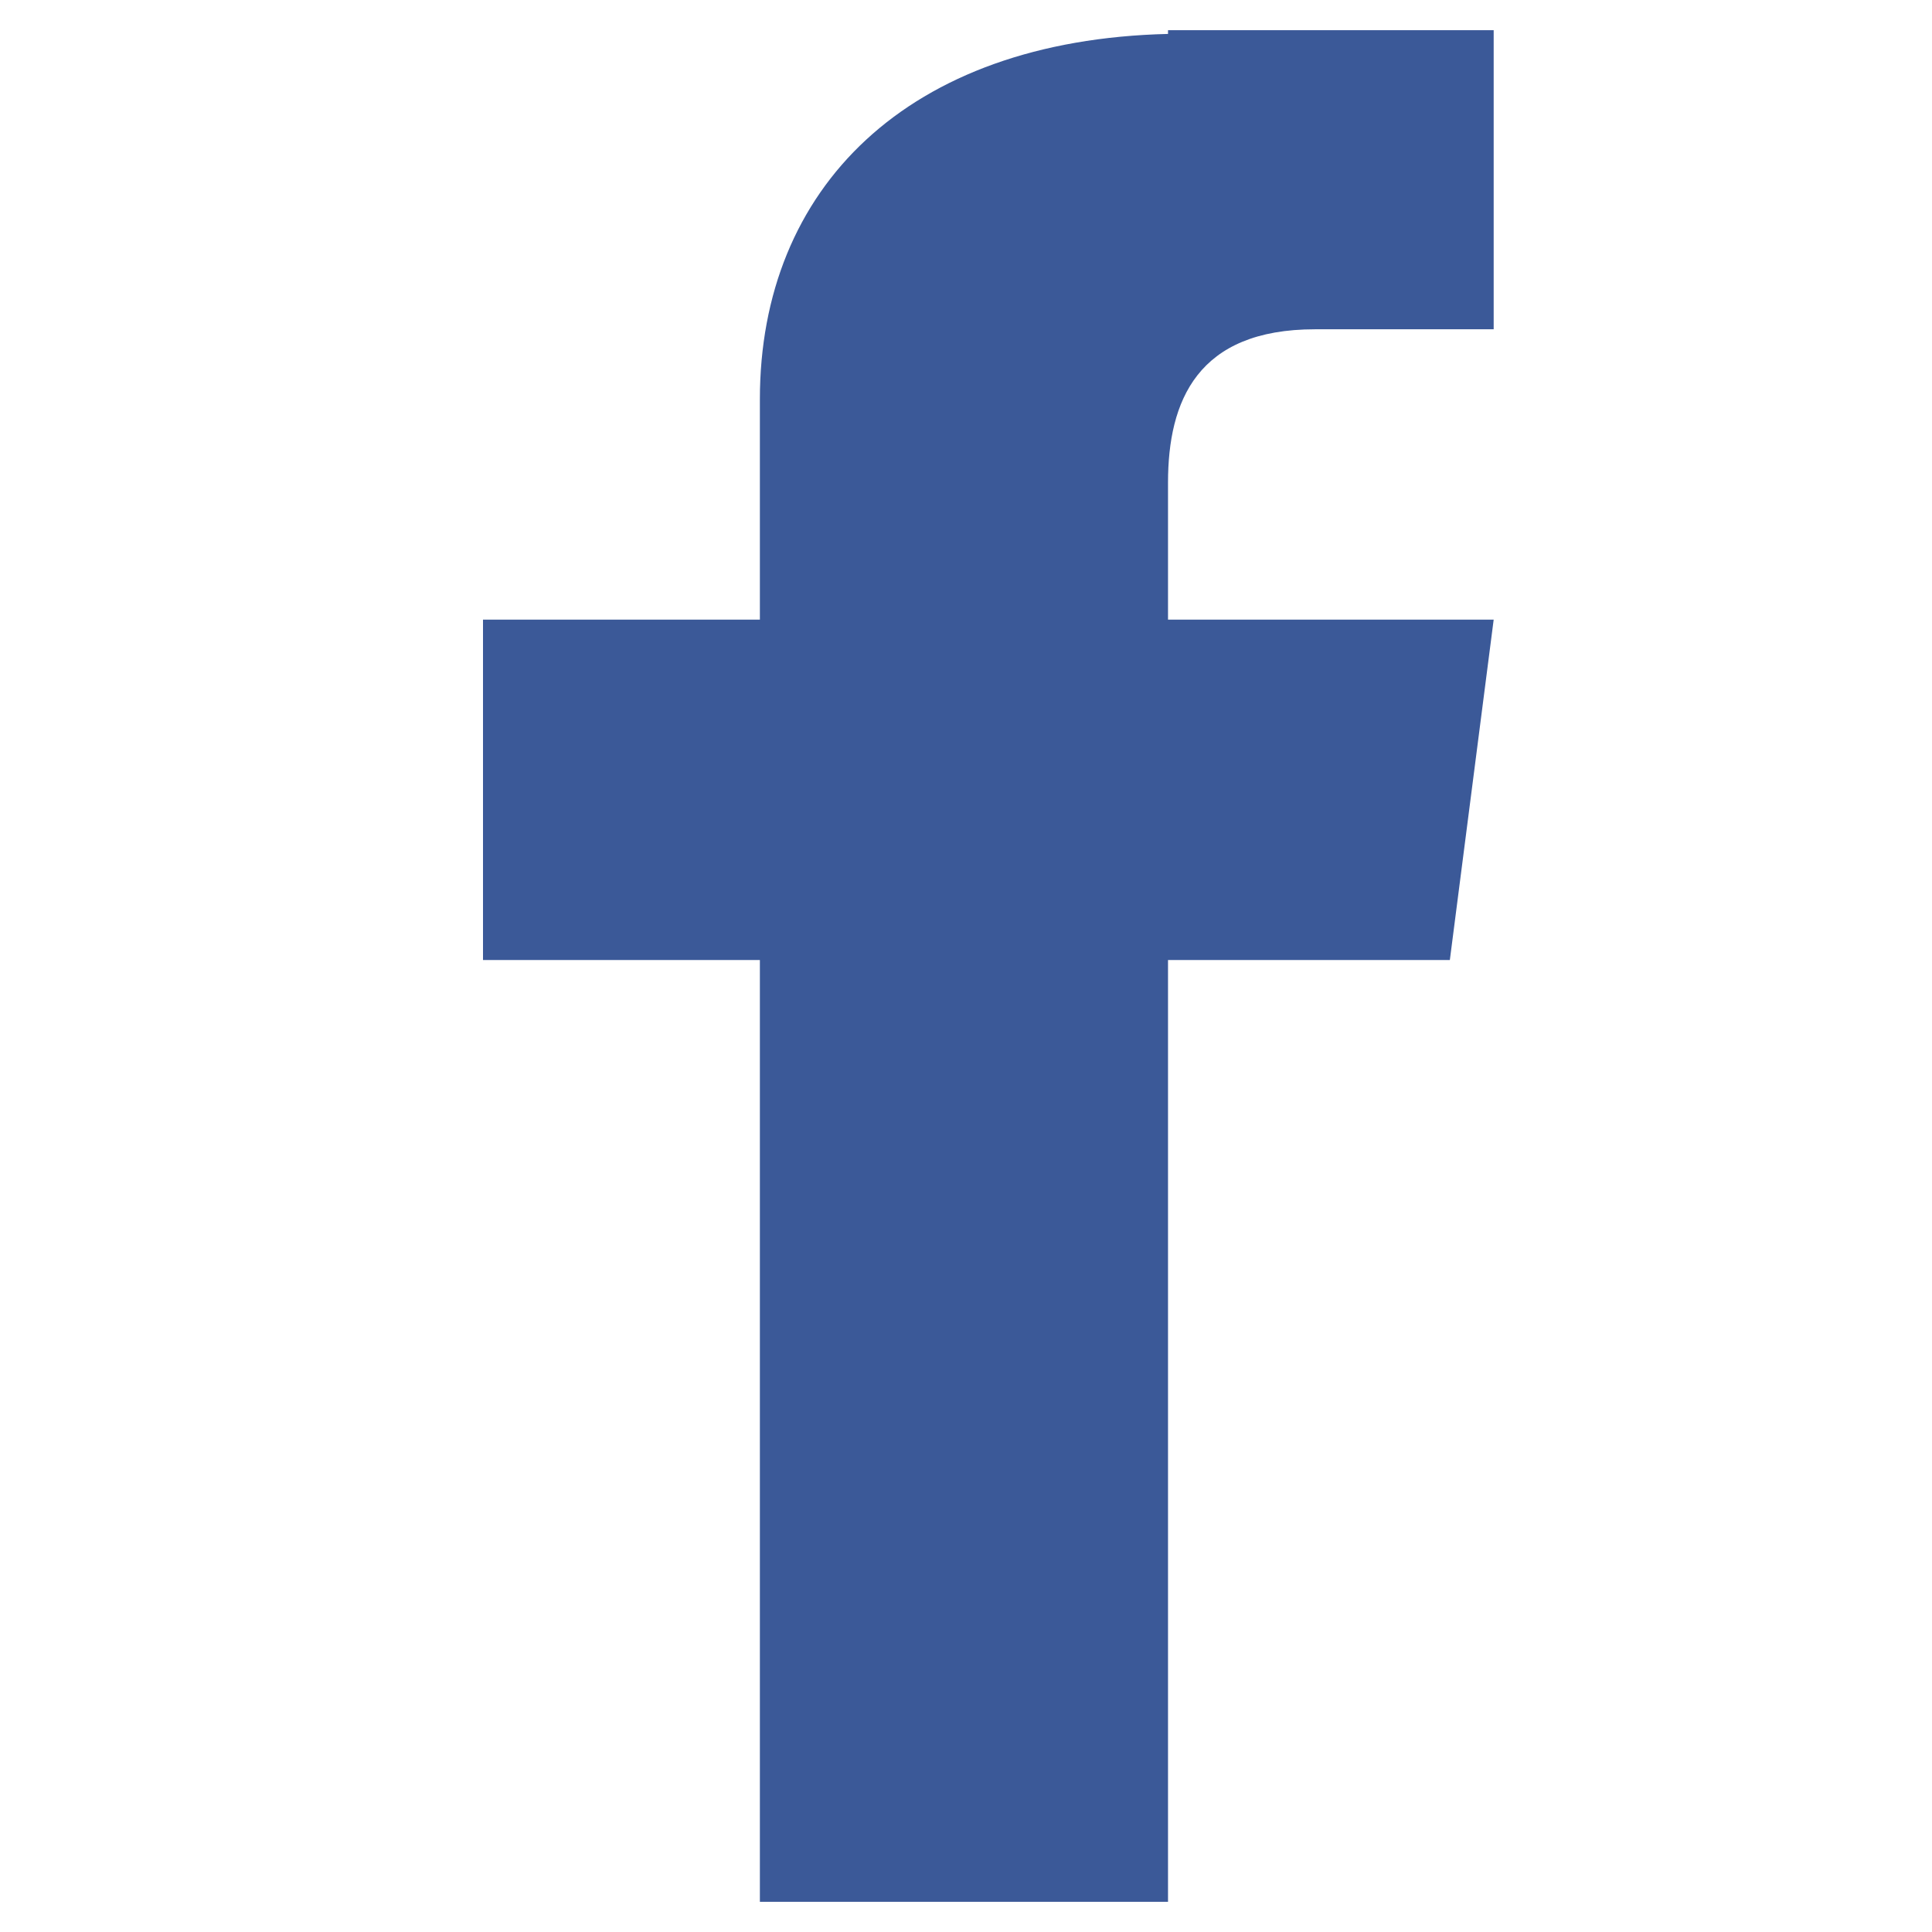 <svg width="32" height="32" viewBox="0 0 32 32" fill="none" xmlns="http://www.w3.org/2000/svg">
  <path d="M24.74 0.5H19.346V0.562C15.024 0.664 12.586 3.118 12.586 6.612V10.263H8V15.901H12.586V31.5H19.346V15.901H24.014L24.74 10.263H19.346V7.994C19.346 6.641 19.831 5.454 21.781 5.454H24.74V0.5Z" fill="#3B5998"/>
</svg>
